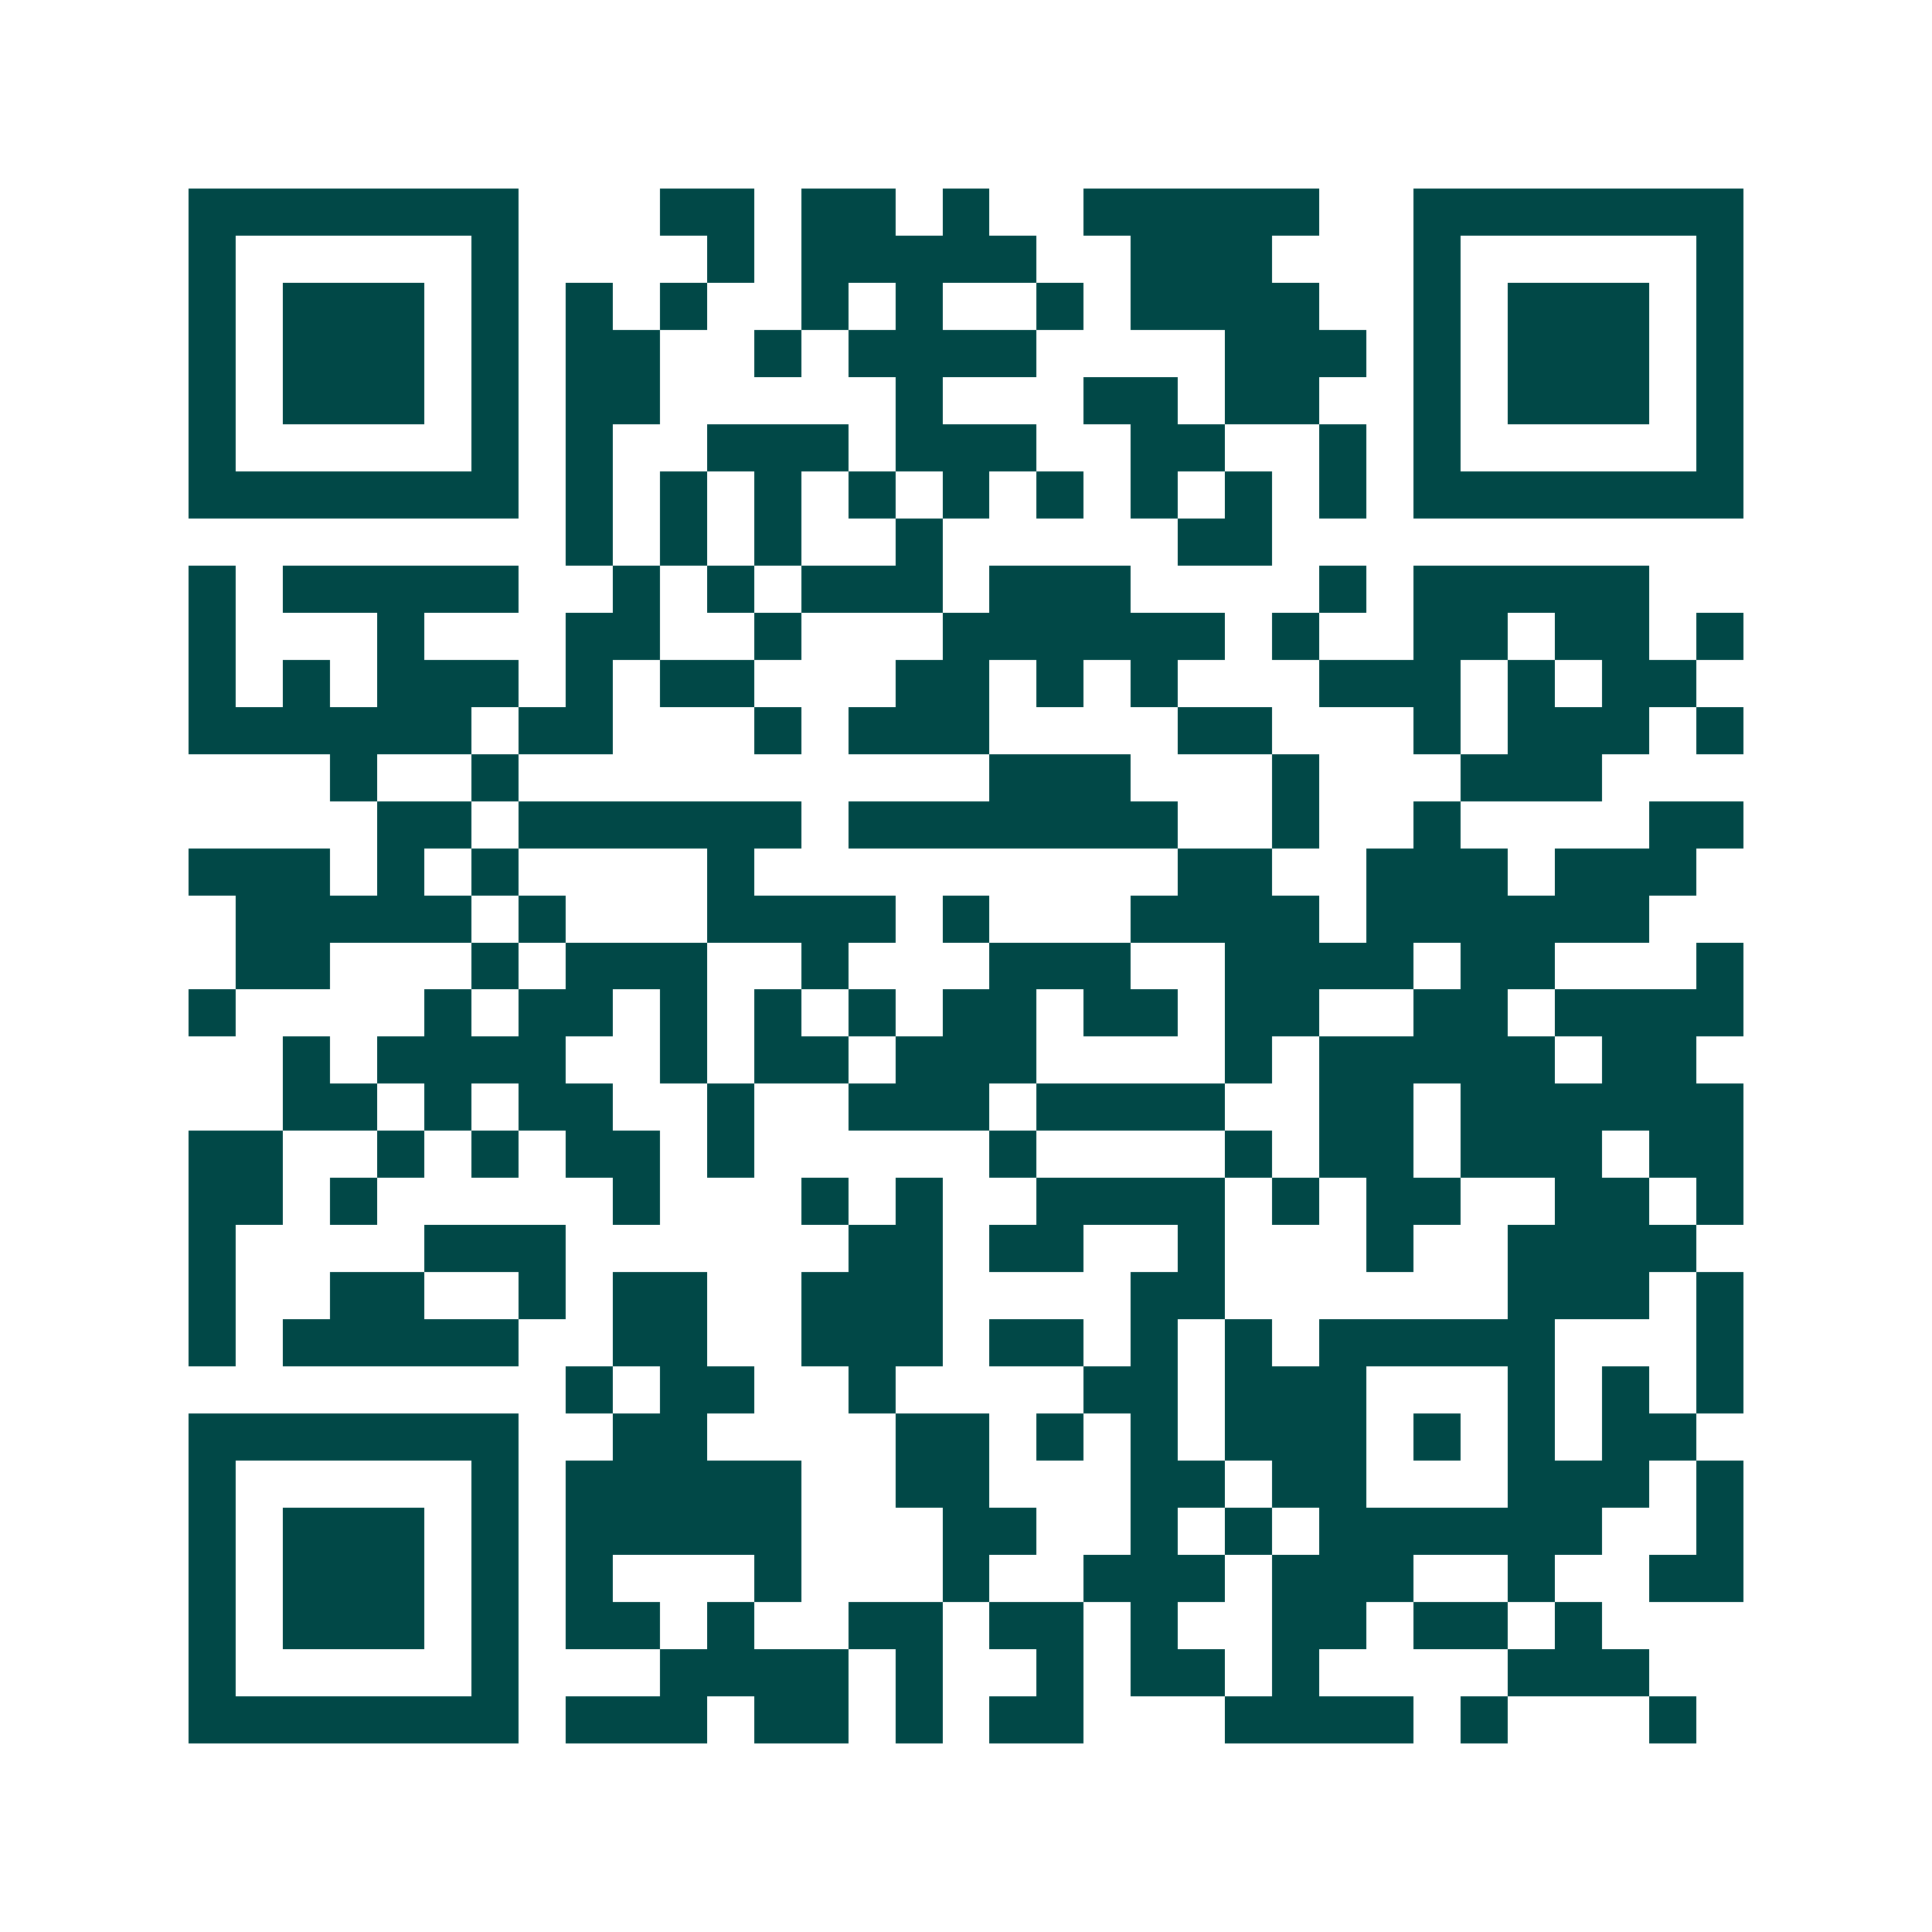 <svg xmlns="http://www.w3.org/2000/svg" width="200" height="200" viewBox="0 0 41 41" shape-rendering="crispEdges"><path fill="#ffffff" d="M0 0h41v41H0z"/><path stroke="#014847" d="M4 4.5h7m3 0h2m1 0h2m1 0h1m2 0h5m2 0h7M4 5.5h1m5 0h1m4 0h1m1 0h5m2 0h3m3 0h1m5 0h1M4 6.5h1m1 0h3m1 0h1m1 0h1m1 0h1m2 0h1m1 0h1m2 0h1m1 0h4m2 0h1m1 0h3m1 0h1M4 7.5h1m1 0h3m1 0h1m1 0h2m2 0h1m1 0h4m4 0h3m1 0h1m1 0h3m1 0h1M4 8.5h1m1 0h3m1 0h1m1 0h2m5 0h1m3 0h2m1 0h2m2 0h1m1 0h3m1 0h1M4 9.5h1m5 0h1m1 0h1m2 0h3m1 0h3m2 0h2m2 0h1m1 0h1m5 0h1M4 10.5h7m1 0h1m1 0h1m1 0h1m1 0h1m1 0h1m1 0h1m1 0h1m1 0h1m1 0h1m1 0h7M12 11.5h1m1 0h1m1 0h1m2 0h1m5 0h2M4 12.5h1m1 0h5m2 0h1m1 0h1m1 0h3m1 0h3m4 0h1m1 0h5M4 13.5h1m3 0h1m3 0h2m2 0h1m3 0h6m1 0h1m2 0h2m1 0h2m1 0h1M4 14.5h1m1 0h1m1 0h3m1 0h1m1 0h2m3 0h2m1 0h1m1 0h1m3 0h3m1 0h1m1 0h2M4 15.5h6m1 0h2m3 0h1m1 0h3m4 0h2m3 0h1m1 0h3m1 0h1M7 16.5h1m2 0h1m10 0h3m3 0h1m3 0h3M8 17.5h2m1 0h6m1 0h7m2 0h1m2 0h1m4 0h2M4 18.5h3m1 0h1m1 0h1m4 0h1m9 0h2m2 0h3m1 0h3M5 19.5h5m1 0h1m3 0h4m1 0h1m3 0h4m1 0h6M5 20.5h2m3 0h1m1 0h3m2 0h1m3 0h3m2 0h4m1 0h2m3 0h1M4 21.5h1m4 0h1m1 0h2m1 0h1m1 0h1m1 0h1m1 0h2m1 0h2m1 0h2m2 0h2m1 0h4M6 22.5h1m1 0h4m2 0h1m1 0h2m1 0h3m4 0h1m1 0h5m1 0h2M6 23.5h2m1 0h1m1 0h2m2 0h1m2 0h3m1 0h4m2 0h2m1 0h6M4 24.5h2m2 0h1m1 0h1m1 0h2m1 0h1m5 0h1m4 0h1m1 0h2m1 0h3m1 0h2M4 25.5h2m1 0h1m5 0h1m3 0h1m1 0h1m2 0h4m1 0h1m1 0h2m2 0h2m1 0h1M4 26.5h1m4 0h3m6 0h2m1 0h2m2 0h1m3 0h1m2 0h4M4 27.5h1m2 0h2m2 0h1m1 0h2m2 0h3m4 0h2m6 0h3m1 0h1M4 28.5h1m1 0h5m2 0h2m2 0h3m1 0h2m1 0h1m1 0h1m1 0h5m3 0h1M12 29.5h1m1 0h2m2 0h1m4 0h2m1 0h3m3 0h1m1 0h1m1 0h1M4 30.5h7m2 0h2m4 0h2m1 0h1m1 0h1m1 0h3m1 0h1m1 0h1m1 0h2M4 31.5h1m5 0h1m1 0h5m2 0h2m3 0h2m1 0h2m3 0h3m1 0h1M4 32.5h1m1 0h3m1 0h1m1 0h5m3 0h2m2 0h1m1 0h1m1 0h6m2 0h1M4 33.5h1m1 0h3m1 0h1m1 0h1m3 0h1m3 0h1m2 0h3m1 0h3m2 0h1m2 0h2M4 34.5h1m1 0h3m1 0h1m1 0h2m1 0h1m2 0h2m1 0h2m1 0h1m2 0h2m1 0h2m1 0h1M4 35.5h1m5 0h1m3 0h4m1 0h1m2 0h1m1 0h2m1 0h1m4 0h3M4 36.5h7m1 0h3m1 0h2m1 0h1m1 0h2m3 0h4m1 0h1m3 0h1"/></svg>
